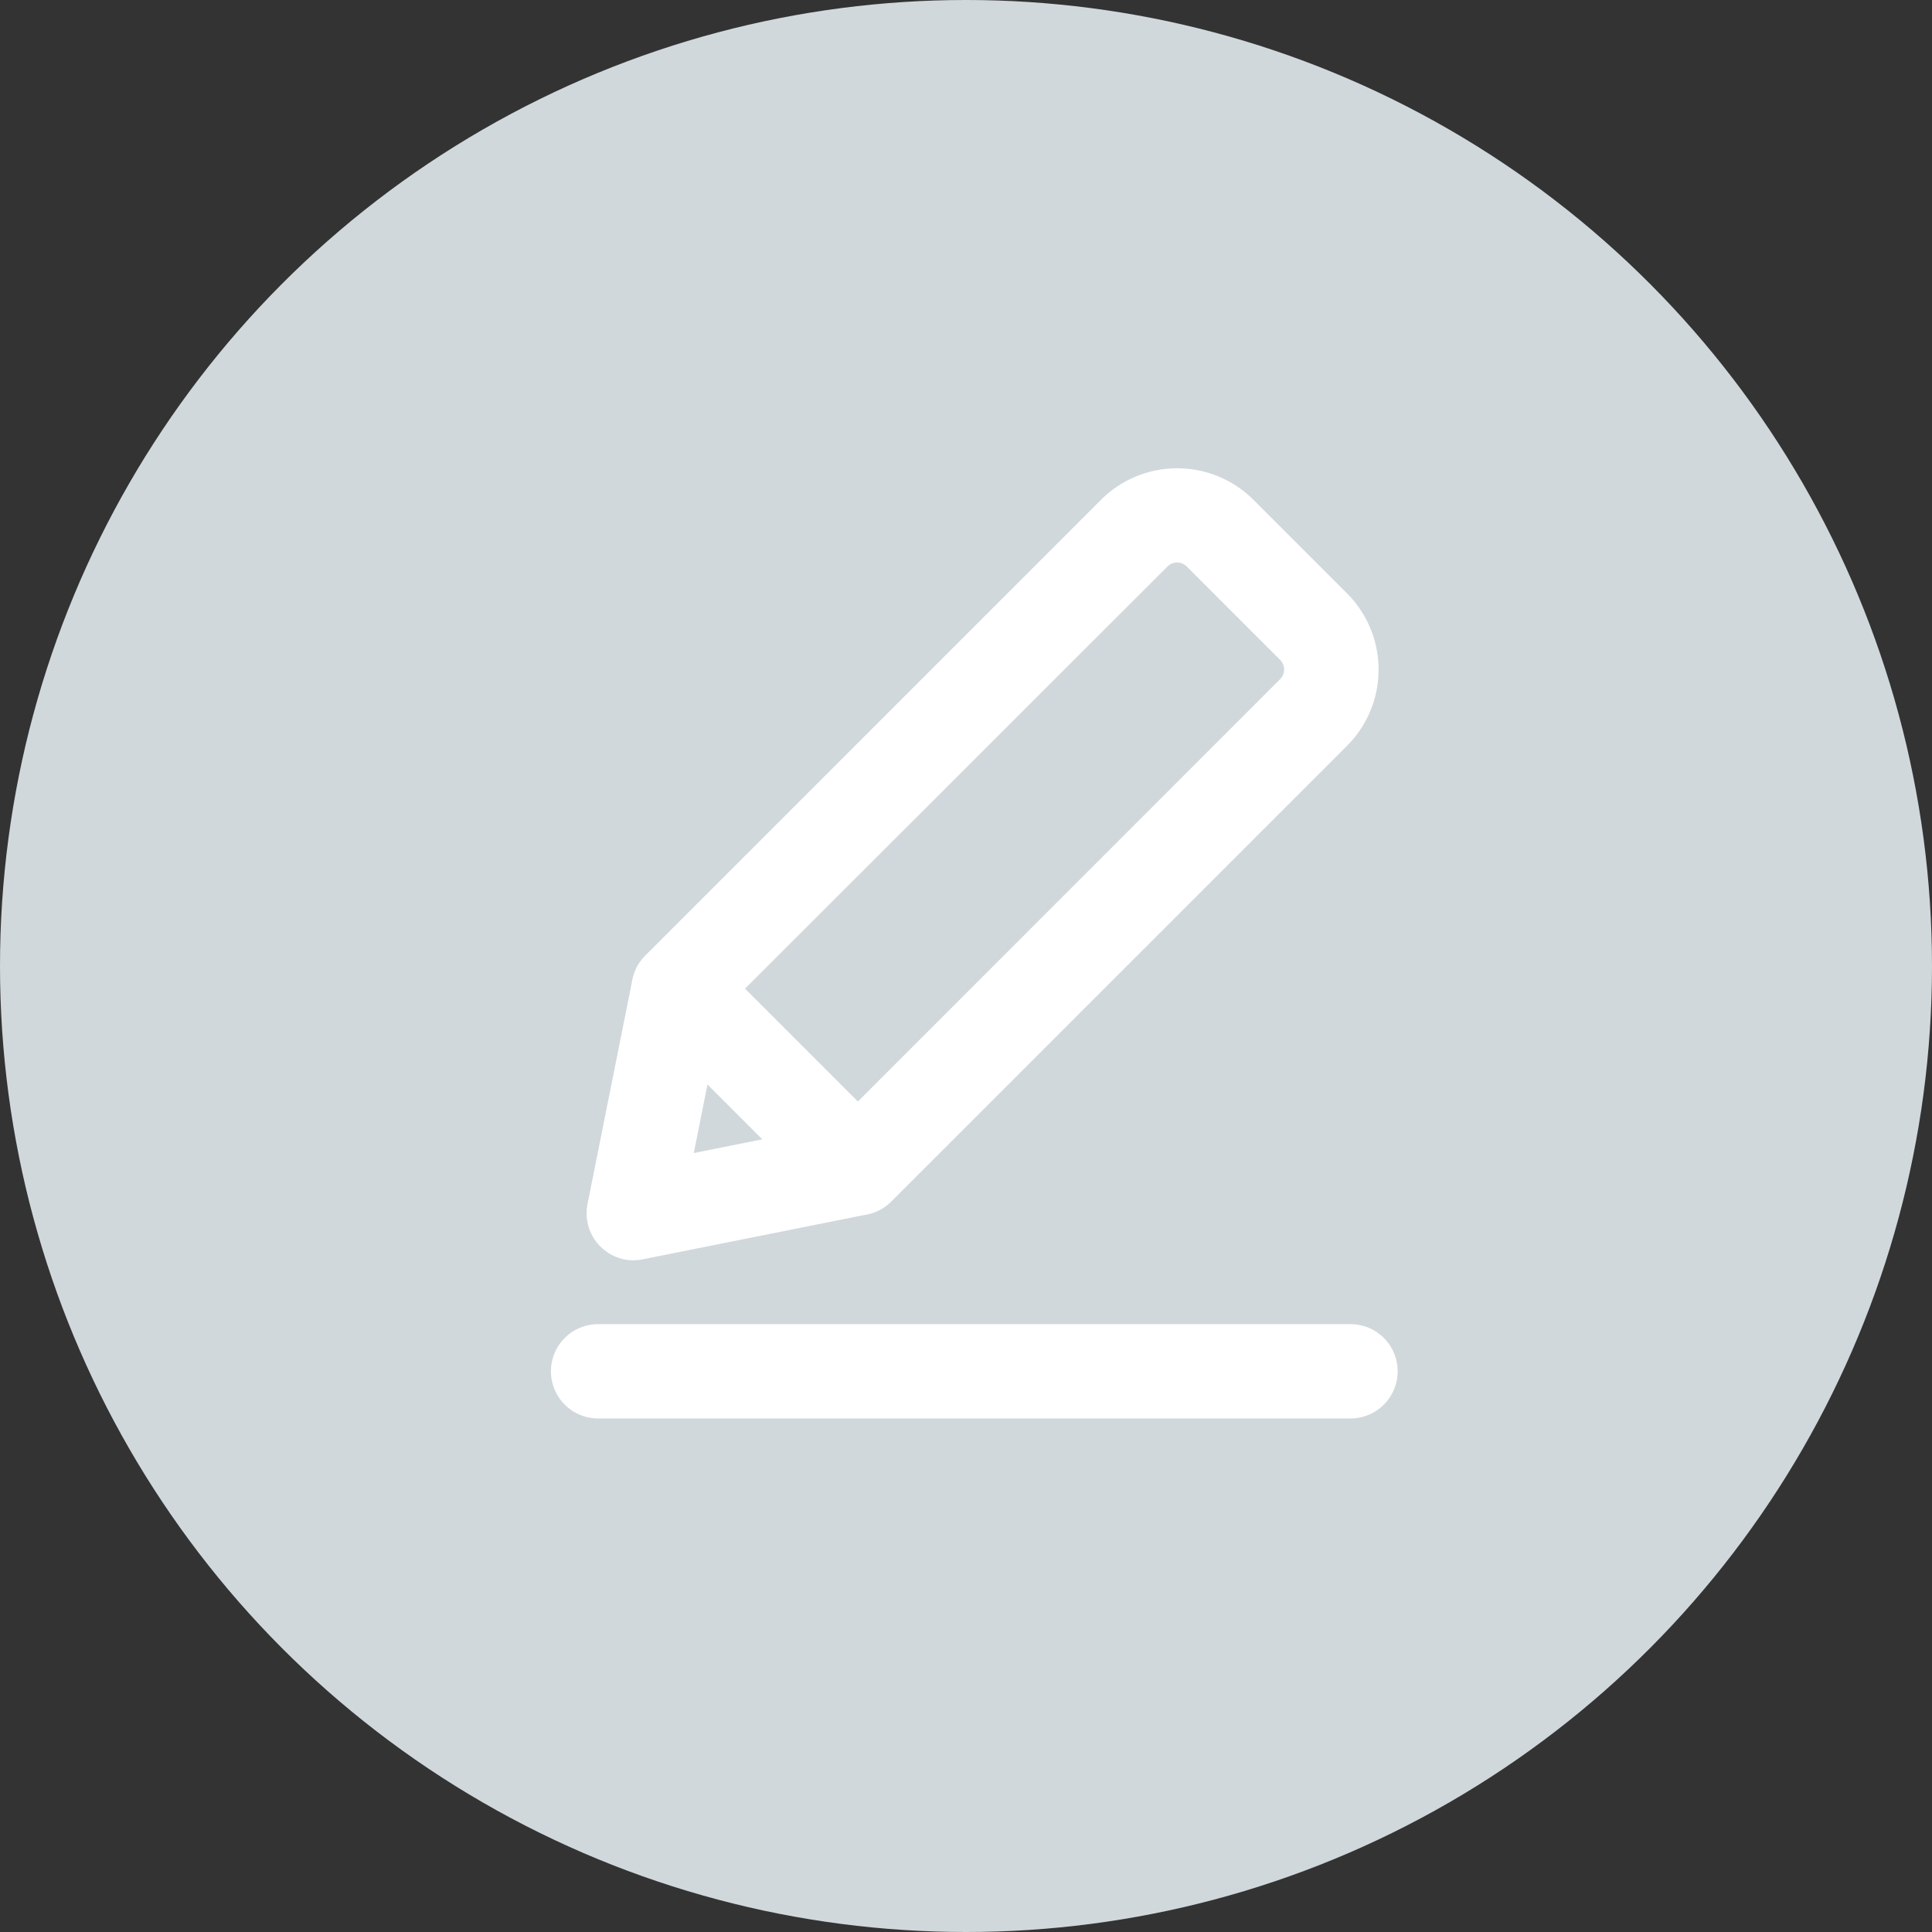 <svg xmlns="http://www.w3.org/2000/svg" width="64" height="64" viewBox="0 0 64 64">
  <rect x="0" y="0" width="64" height="64" fill="#333333" stroke="none"/>
  <g id="Group_37435" data-name="Group 37435" transform="translate(-1343 -395)">
    <circle id="Ellipse_15" data-name="Ellipse 15" cx="32" cy="32" r="32" transform="translate(1343 395)" fill="#d0d8dc"/>
    <g id="noun-pen-1698618" transform="translate(1287.336 396.157)">
      <path id="Path_129558" data-name="Path 129558" d="M121.922,42.84a.8.8,0,0,0,.159-.016l7.425-1.485h.009a.778.778,0,0,0,.1-.028l.02-.007a.84.84,0,0,0,.1-.044.889.889,0,0,0,.087-.056l.021-.015a.764.764,0,0,0,.081-.07l15.1-15.1a2.82,2.82,0,0,0,0-3.989l-3.1-3.1a2.824,2.824,0,0,0-3.989,0l-15.1,15.1a.648.648,0,0,0-.07.082.114.114,0,0,0-.015.02.692.692,0,0,0-.055.087.826.826,0,0,0-.044.1l-.007.02h0a.853.853,0,0,0-.028.1v.009l-1.485,7.425a.812.812,0,0,0,.8.971Zm1.985-6.594,3.8,3.8-4.746.949Zm15.173-16.17a1.2,1.2,0,0,1,1.692,0l3.1,3.1a1.2,1.2,0,0,1,0,1.692L129.352,39.393l-4.8-4.8Z" transform="translate(-45.269 -3)" fill="#fff" stroke="#fff" stroke-width="1.5"/>
      <path id="Path_129559" data-name="Path 129559" d="M124.481,511.18H99.557a.812.812,0,1,0,0,1.624h24.924a.812.812,0,1,0,0-1.624Z" transform="translate(-24.08 -467.723)" fill="#fff" stroke="#fff" stroke-width="1.5"/>
    </g>
  </g>
</svg>
